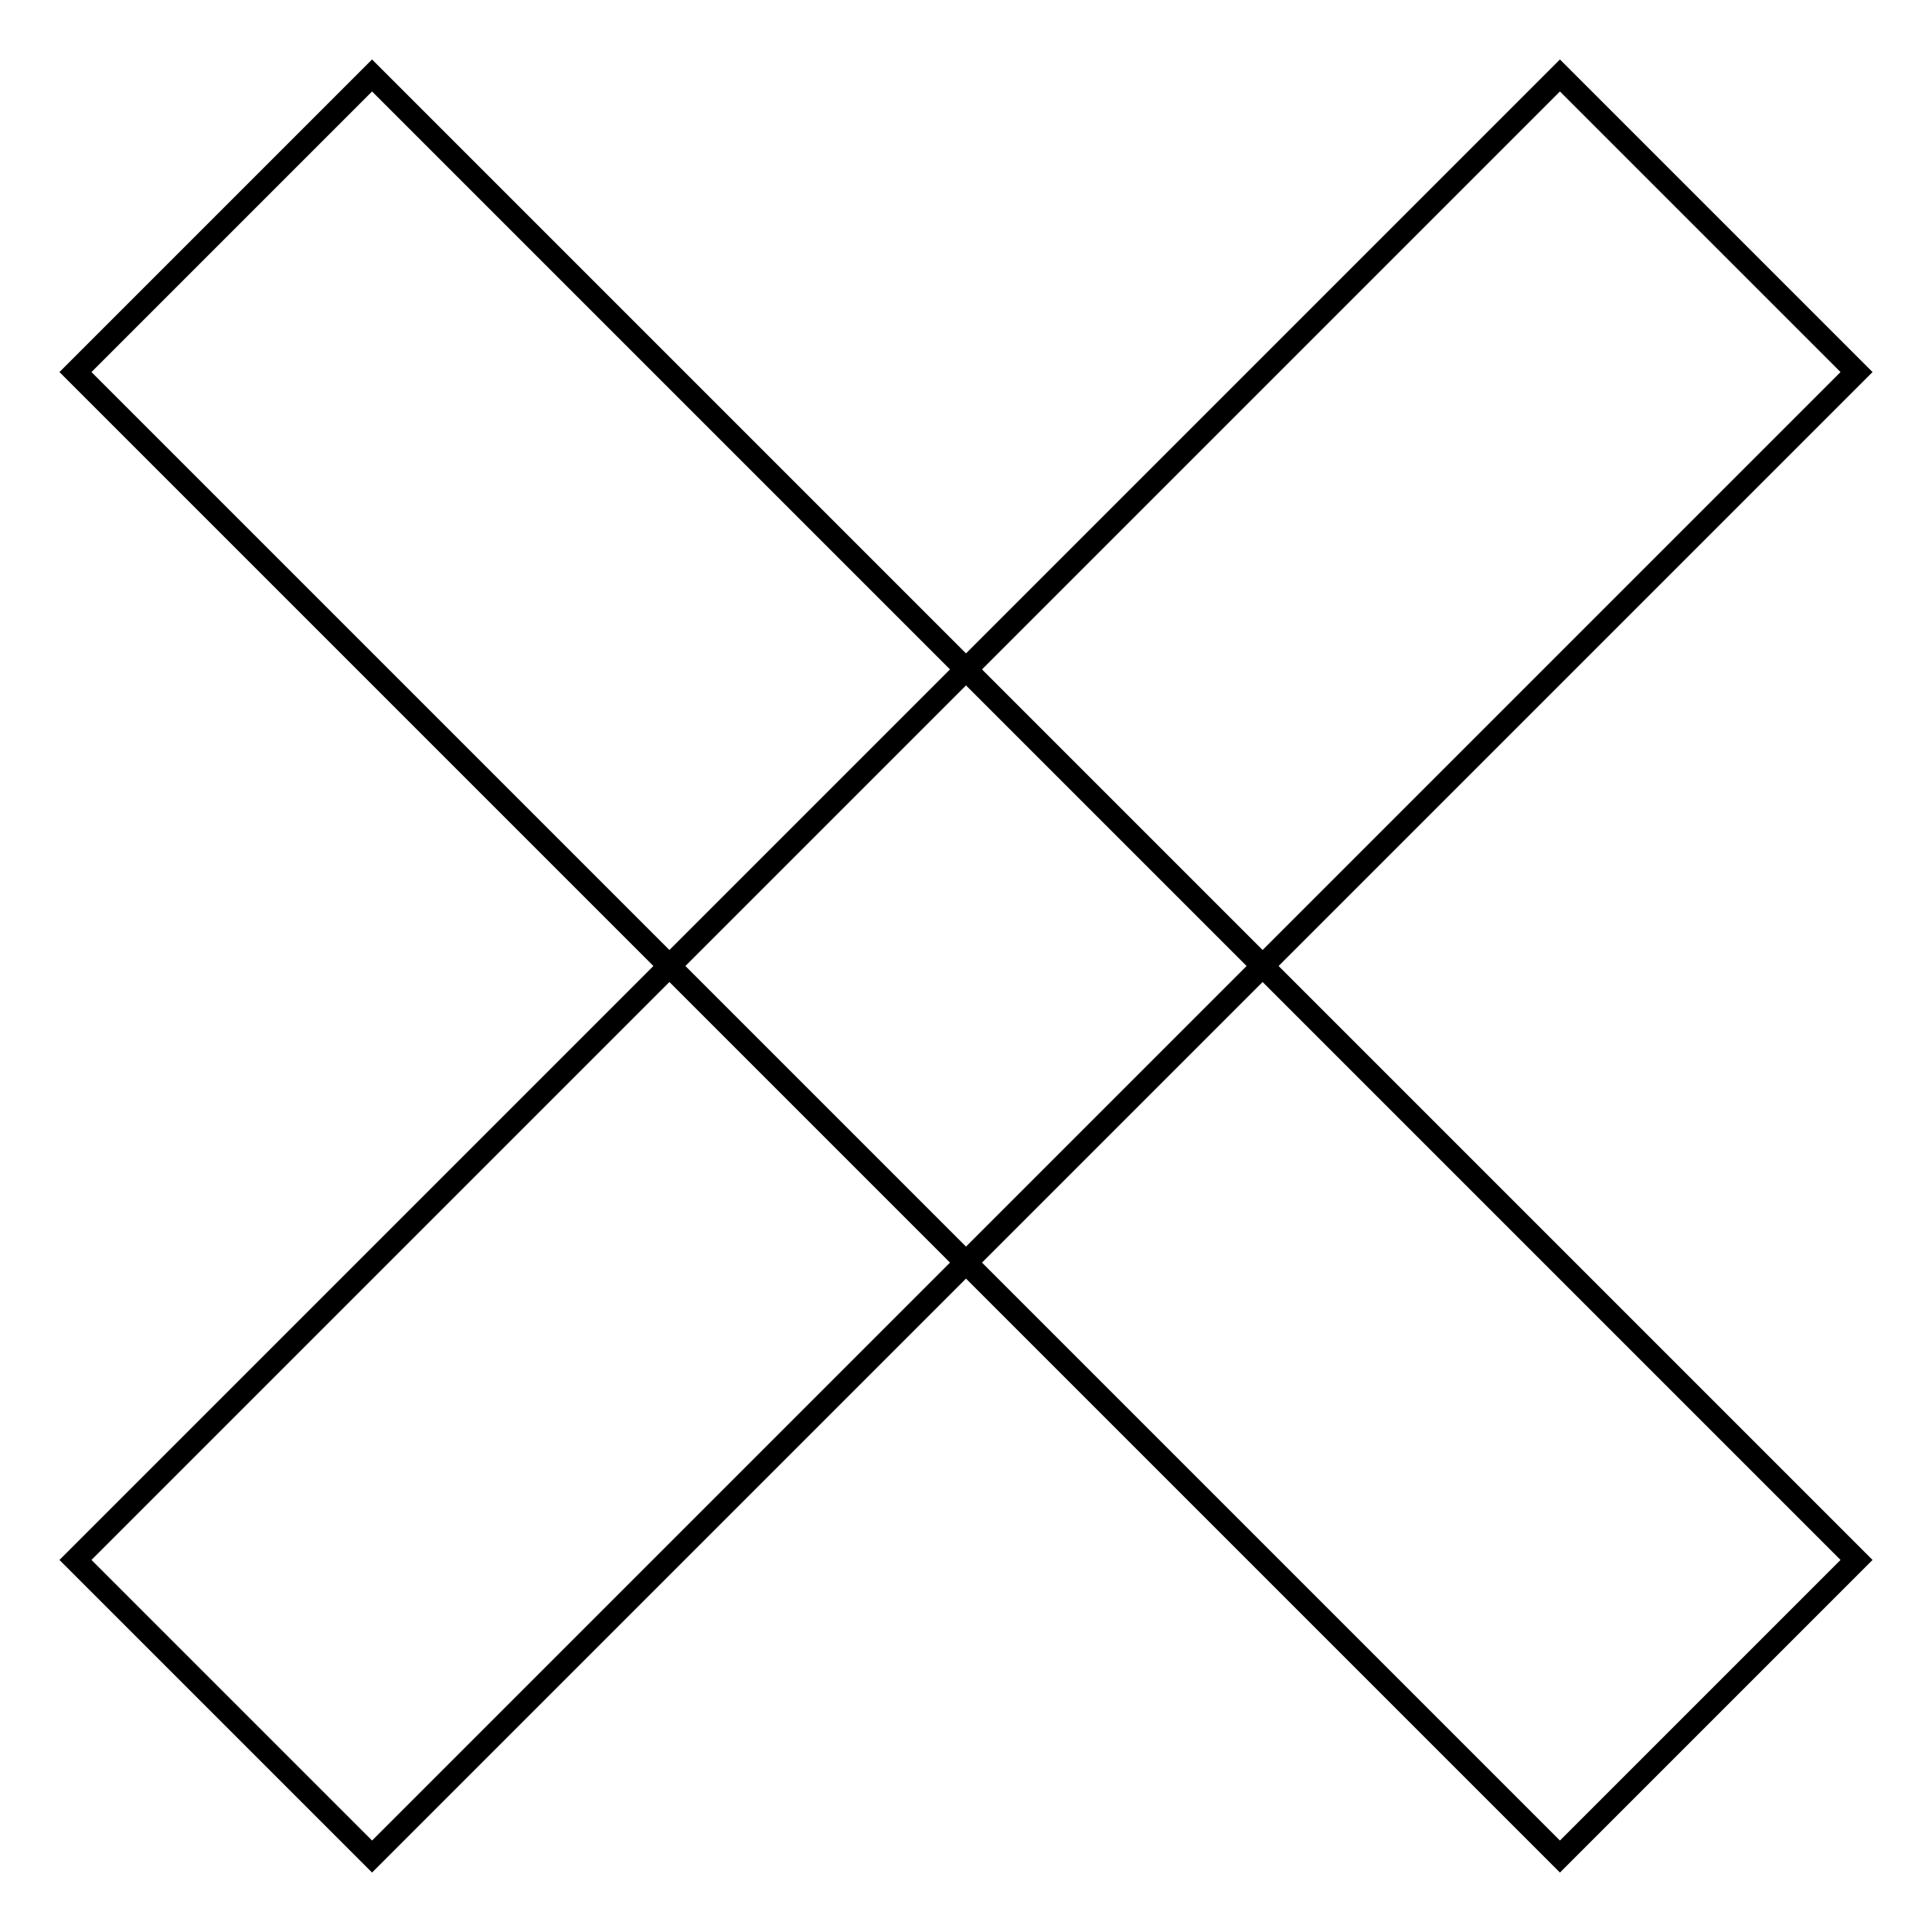 <?xml version="1.0" encoding="utf-8"?>
<!-- Svg Vector Icons : http://www.onlinewebfonts.com/icon -->
<!DOCTYPE svg PUBLIC "-//W3C//DTD SVG 1.1//EN" "http://www.w3.org/Graphics/SVG/1.1/DTD/svg11.dtd">
<svg version="1.1" xmlns="http://www.w3.org/2000/svg" xmlns:xlink="http://www.w3.org/1999/xlink" x="0px" y="0px" viewBox="0 0 256 256" enable-background="new 0 0 256 256" xml:space="preserve">
<g><g><path stroke-width="3" fill-opacity="0" stroke="#000000"  d="M10,49.3L49.3,10L246,206.7L206.7,246L10,49.3z"/><path stroke-width="3" fill-opacity="0" stroke="#000000"  d="M49.3,246L10,206.7L206.7,10L246,49.3L49.3,246z"/></g></g>
</svg>